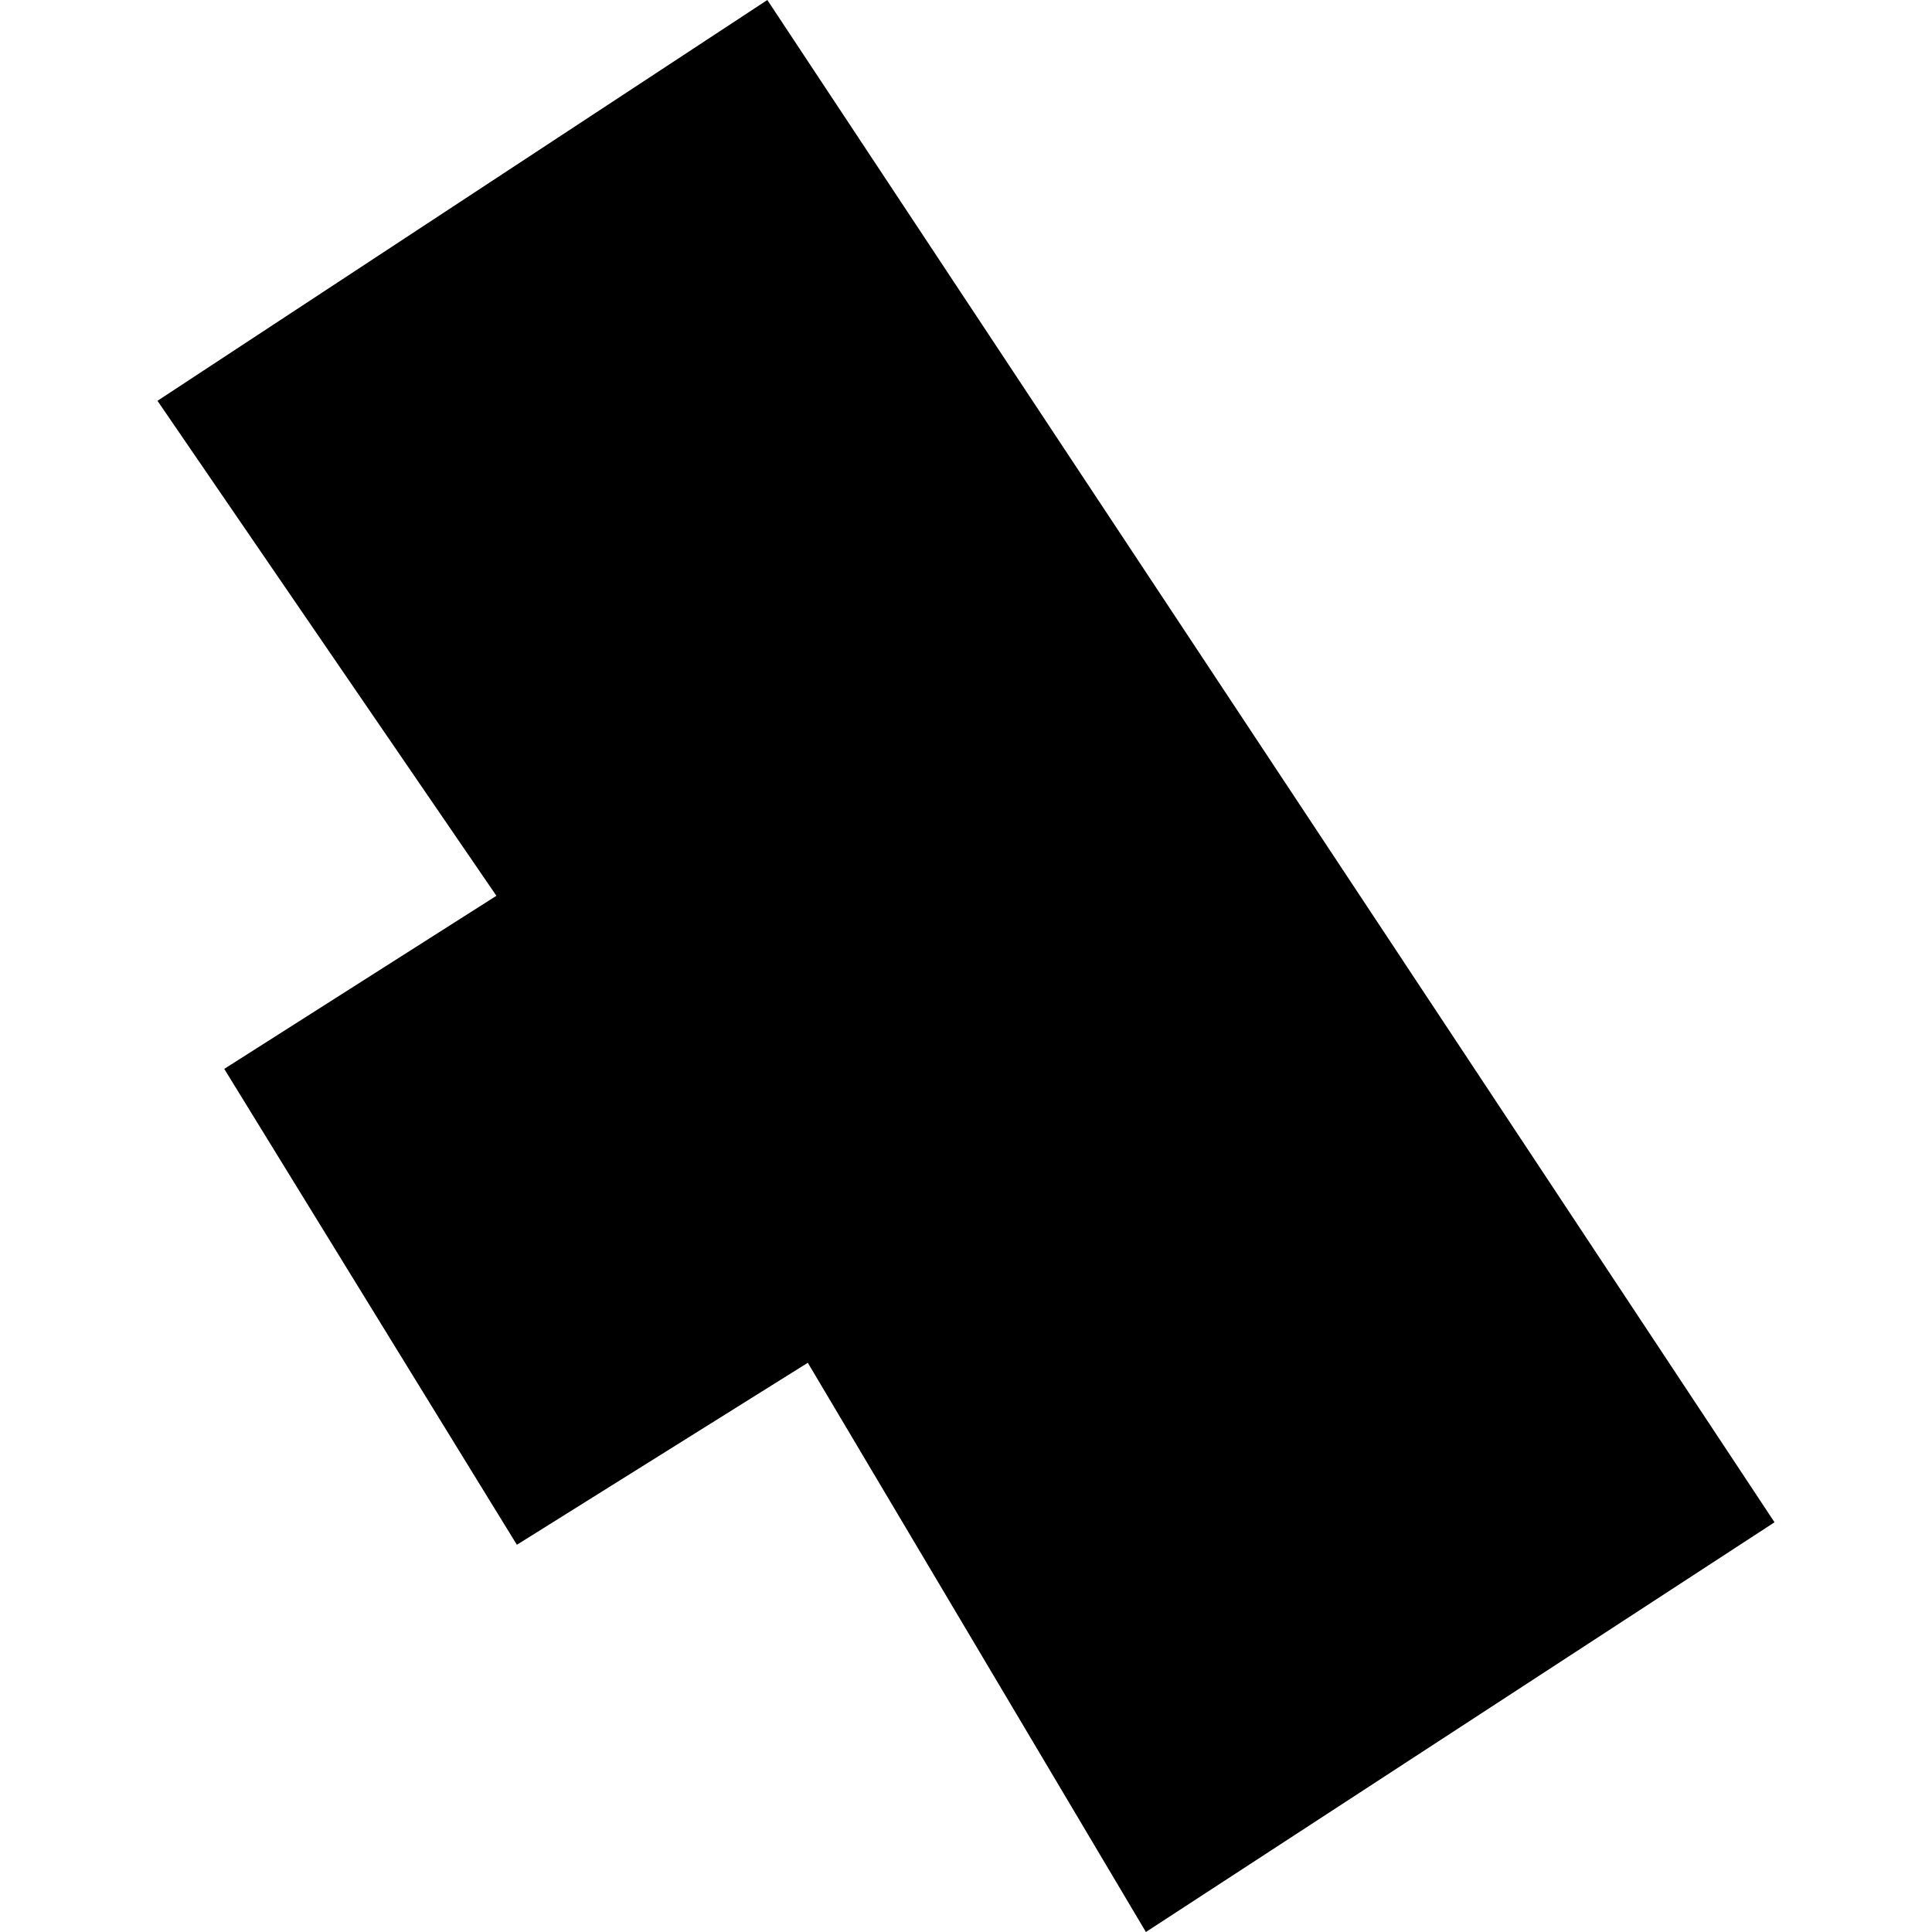 <?xml version="1.0" encoding="utf-8" standalone="no"?>
<!DOCTYPE svg PUBLIC "-//W3C//DTD SVG 1.1//EN"
  "http://www.w3.org/Graphics/SVG/1.1/DTD/svg11.dtd">
<!-- Created with matplotlib (https://matplotlib.org/) -->
<svg height="288pt" version="1.1" viewBox="0 0 288 288" width="288pt" xmlns="http://www.w3.org/2000/svg" xmlns:xlink="http://www.w3.org/1999/xlink">
 <defs>
  <style type="text/css">
*{stroke-linecap:butt;stroke-linejoin:round;}
  </style>
 </defs>
 <g id="figure_1">
  <g id="patch_1">
   <path d="M 0 288 
L 288 288 
L 288 0 
L 0 0 
z
" style="fill:none;opacity:0;"/>
  </g>
  <g id="axes_1">
   <g id="PatchCollection_1">
    <path clip-path="url(#p34026c0522)" d="M 114.385 -0 
L 264.525 226.924 
L 170.818 288 
L 120.419 203.147 
L 77.051 230.277 
L 33.428 159.337 
L 73.999 133.534 
L 23.475 59.748 
L 114.385 -0 
"/>
   </g>
  </g>
 </g>
 <defs>
  <clipPath id="p34026c0522">
   <rect height="288" width="241.05" x="23.475" y="0"/>
  </clipPath>
 </defs>
</svg>
